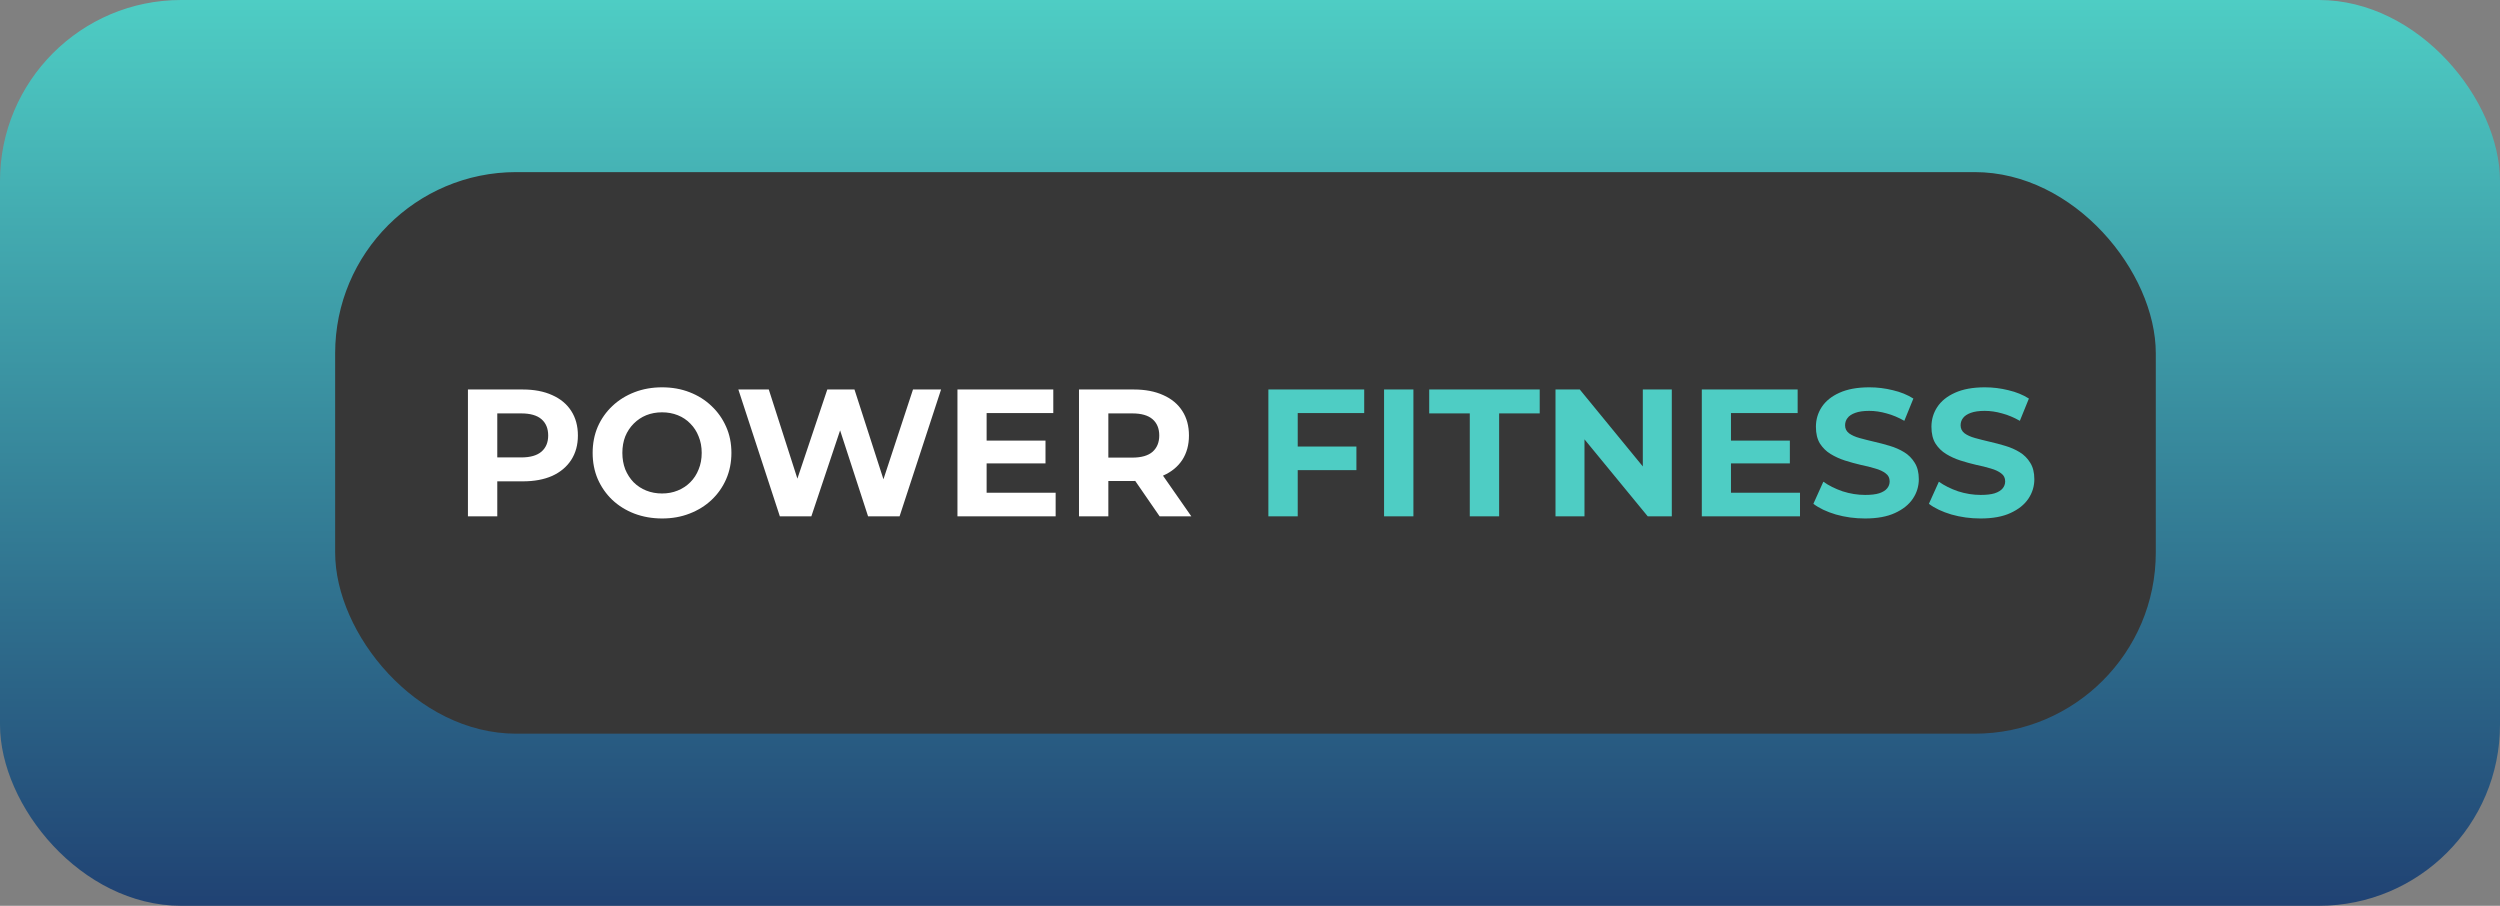 <?xml version="1.0" encoding="UTF-8"?> <svg xmlns="http://www.w3.org/2000/svg" width="276" height="100" viewBox="0 0 276 100" fill="none"><rect x="0" y="0" width="276" height="100" fill="#808080" stroke="none"/><rect width="276" height="100" rx="20" fill="url(#paint0_linear_116_12)"></rect><rect x="37" y="19" width="201" height="62" rx="20" fill="#373737"></rect><path d="M51.66 57V43H57.72C58.973 43 60.053 43.207 60.96 43.62C61.867 44.02 62.567 44.6 63.06 45.36C63.553 46.12 63.8 47.027 63.8 48.08C63.8 49.12 63.553 50.02 63.06 50.78C62.567 51.54 61.867 52.127 60.96 52.54C60.053 52.94 58.973 53.14 57.72 53.14H53.46L54.9 51.68V57H51.66ZM54.9 52.04L53.46 50.5H57.54C58.54 50.5 59.287 50.287 59.78 49.86C60.273 49.433 60.52 48.84 60.52 48.08C60.52 47.307 60.273 46.707 59.78 46.28C59.287 45.853 58.54 45.64 57.54 45.64H53.46L54.9 44.1V52.04ZM73.108 57.24C72.002 57.24 70.975 57.06 70.028 56.7C69.095 56.34 68.282 55.833 67.588 55.18C66.908 54.527 66.375 53.76 65.988 52.88C65.615 52 65.428 51.04 65.428 50C65.428 48.96 65.615 48 65.988 47.12C66.375 46.24 66.915 45.473 67.608 44.82C68.302 44.167 69.115 43.66 70.048 43.3C70.982 42.94 71.995 42.76 73.088 42.76C74.195 42.76 75.208 42.94 76.128 43.3C77.062 43.66 77.868 44.167 78.548 44.82C79.242 45.473 79.782 46.24 80.168 47.12C80.555 47.987 80.748 48.947 80.748 50C80.748 51.04 80.555 52.007 80.168 52.9C79.782 53.78 79.242 54.547 78.548 55.2C77.868 55.84 77.062 56.34 76.128 56.7C75.208 57.06 74.202 57.24 73.108 57.24ZM73.088 54.48C73.715 54.48 74.288 54.373 74.808 54.16C75.342 53.947 75.808 53.64 76.208 53.24C76.608 52.84 76.915 52.367 77.128 51.82C77.355 51.273 77.468 50.667 77.468 50C77.468 49.333 77.355 48.727 77.128 48.18C76.915 47.633 76.608 47.16 76.208 46.76C75.822 46.36 75.362 46.053 74.828 45.84C74.295 45.627 73.715 45.52 73.088 45.52C72.462 45.52 71.882 45.627 71.348 45.84C70.828 46.053 70.368 46.36 69.968 46.76C69.568 47.16 69.255 47.633 69.028 48.18C68.815 48.727 68.708 49.333 68.708 50C68.708 50.653 68.815 51.26 69.028 51.82C69.255 52.367 69.562 52.84 69.948 53.24C70.348 53.64 70.815 53.947 71.348 54.16C71.882 54.373 72.462 54.48 73.088 54.48ZM86.094 57L81.514 43H84.874L88.854 55.4H87.174L91.334 43H94.334L98.334 55.4H96.714L100.794 43H103.894L99.314 57H95.834L92.294 46.12H93.214L89.574 57H86.094ZM108.683 48.64H115.423V51.16H108.683V48.64ZM108.923 54.4H116.543V57H105.703V43H116.283V45.6H108.923V54.4ZM119.121 57V43H125.181C126.434 43 127.514 43.207 128.421 43.62C129.328 44.02 130.028 44.6 130.521 45.36C131.014 46.12 131.261 47.027 131.261 48.08C131.261 49.12 131.014 50.02 130.521 50.78C130.028 51.527 129.328 52.1 128.421 52.5C127.514 52.9 126.434 53.1 125.181 53.1H120.921L122.361 51.68V57H119.121ZM128.021 57L124.521 51.92H127.981L131.521 57H128.021ZM122.361 52.04L120.921 50.52H125.001C126.001 50.52 126.748 50.307 127.241 49.88C127.734 49.44 127.981 48.84 127.981 48.08C127.981 47.307 127.734 46.707 127.241 46.28C126.748 45.853 126.001 45.64 125.001 45.64H120.921L122.361 44.1V52.04Z" fill="white"></path><path d="M143.028 49.3H149.748V51.9H143.028V49.3ZM143.268 57H140.028V43H150.608V45.6H143.268V57ZM152.801 57V43H156.041V57H152.801ZM162.264 57V45.64H157.784V43H169.984V45.64H165.504V57H162.264ZM171.727 57V43H174.407L182.667 53.08H181.367V43H184.567V57H181.907L173.627 46.92H174.927V57H171.727ZM190.86 48.64H197.6V51.16H190.86V48.64ZM191.1 54.4H198.72V57H187.88V43H198.46V45.6H191.1V54.4ZM205.897 57.24C204.777 57.24 203.704 57.093 202.677 56.8C201.651 56.493 200.824 56.1 200.197 55.62L201.297 53.18C201.897 53.607 202.604 53.96 203.417 54.24C204.244 54.507 205.077 54.64 205.917 54.64C206.557 54.64 207.071 54.58 207.457 54.46C207.857 54.327 208.151 54.147 208.337 53.92C208.524 53.693 208.617 53.433 208.617 53.14C208.617 52.767 208.471 52.473 208.177 52.26C207.884 52.033 207.497 51.853 207.017 51.72C206.537 51.573 206.004 51.44 205.417 51.32C204.844 51.187 204.264 51.027 203.677 50.84C203.104 50.653 202.577 50.413 202.097 50.12C201.617 49.827 201.224 49.44 200.917 48.96C200.624 48.48 200.477 47.867 200.477 47.12C200.477 46.32 200.691 45.593 201.117 44.94C201.557 44.273 202.211 43.747 203.077 43.36C203.957 42.96 205.057 42.76 206.377 42.76C207.257 42.76 208.124 42.867 208.977 43.08C209.831 43.28 210.584 43.587 211.237 44L210.237 46.46C209.584 46.087 208.931 45.813 208.277 45.64C207.624 45.453 206.984 45.36 206.357 45.36C205.731 45.36 205.217 45.433 204.817 45.58C204.417 45.727 204.131 45.92 203.957 46.16C203.784 46.387 203.697 46.653 203.697 46.96C203.697 47.32 203.844 47.613 204.137 47.84C204.431 48.053 204.817 48.227 205.297 48.36C205.777 48.493 206.304 48.627 206.877 48.76C207.464 48.893 208.044 49.047 208.617 49.22C209.204 49.393 209.737 49.627 210.217 49.92C210.697 50.213 211.084 50.6 211.377 51.08C211.684 51.56 211.837 52.167 211.837 52.9C211.837 53.687 211.617 54.407 211.177 55.06C210.737 55.713 210.077 56.24 209.197 56.64C208.331 57.04 207.231 57.24 205.897 57.24ZM218.651 57.24C217.531 57.24 216.458 57.093 215.431 56.8C214.405 56.493 213.578 56.1 212.951 55.62L214.051 53.18C214.651 53.607 215.358 53.96 216.171 54.24C216.998 54.507 217.831 54.64 218.671 54.64C219.311 54.64 219.825 54.58 220.211 54.46C220.611 54.327 220.905 54.147 221.091 53.92C221.278 53.693 221.371 53.433 221.371 53.14C221.371 52.767 221.225 52.473 220.931 52.26C220.638 52.033 220.251 51.853 219.771 51.72C219.291 51.573 218.758 51.44 218.171 51.32C217.598 51.187 217.018 51.027 216.431 50.84C215.858 50.653 215.331 50.413 214.851 50.12C214.371 49.827 213.978 49.44 213.671 48.96C213.378 48.48 213.231 47.867 213.231 47.12C213.231 46.32 213.445 45.593 213.871 44.94C214.311 44.273 214.965 43.747 215.831 43.36C216.711 42.96 217.811 42.76 219.131 42.76C220.011 42.76 220.878 42.867 221.731 43.08C222.585 43.28 223.338 43.587 223.991 44L222.991 46.46C222.338 46.087 221.685 45.813 221.031 45.64C220.378 45.453 219.738 45.36 219.111 45.36C218.485 45.36 217.971 45.433 217.571 45.58C217.171 45.727 216.885 45.92 216.711 46.16C216.538 46.387 216.451 46.653 216.451 46.96C216.451 47.32 216.598 47.613 216.891 47.84C217.185 48.053 217.571 48.227 218.051 48.36C218.531 48.493 219.058 48.627 219.631 48.76C220.218 48.893 220.798 49.047 221.371 49.22C221.958 49.393 222.491 49.627 222.971 49.92C223.451 50.213 223.838 50.6 224.131 51.08C224.438 51.56 224.591 52.167 224.591 52.9C224.591 53.687 224.371 54.407 223.931 55.06C223.491 55.713 222.831 56.24 221.951 56.64C221.085 57.04 219.985 57.24 218.651 57.24Z" fill="#4ECDC4"></path><defs><linearGradient id="paint0_linear_116_12" x1="138" y1="0" x2="138" y2="100" gradientUnits="userSpaceOnUse"><stop stop-color="#4ECDC4"></stop><stop offset="1" stop-color="#204273"></stop></linearGradient></defs></svg> 